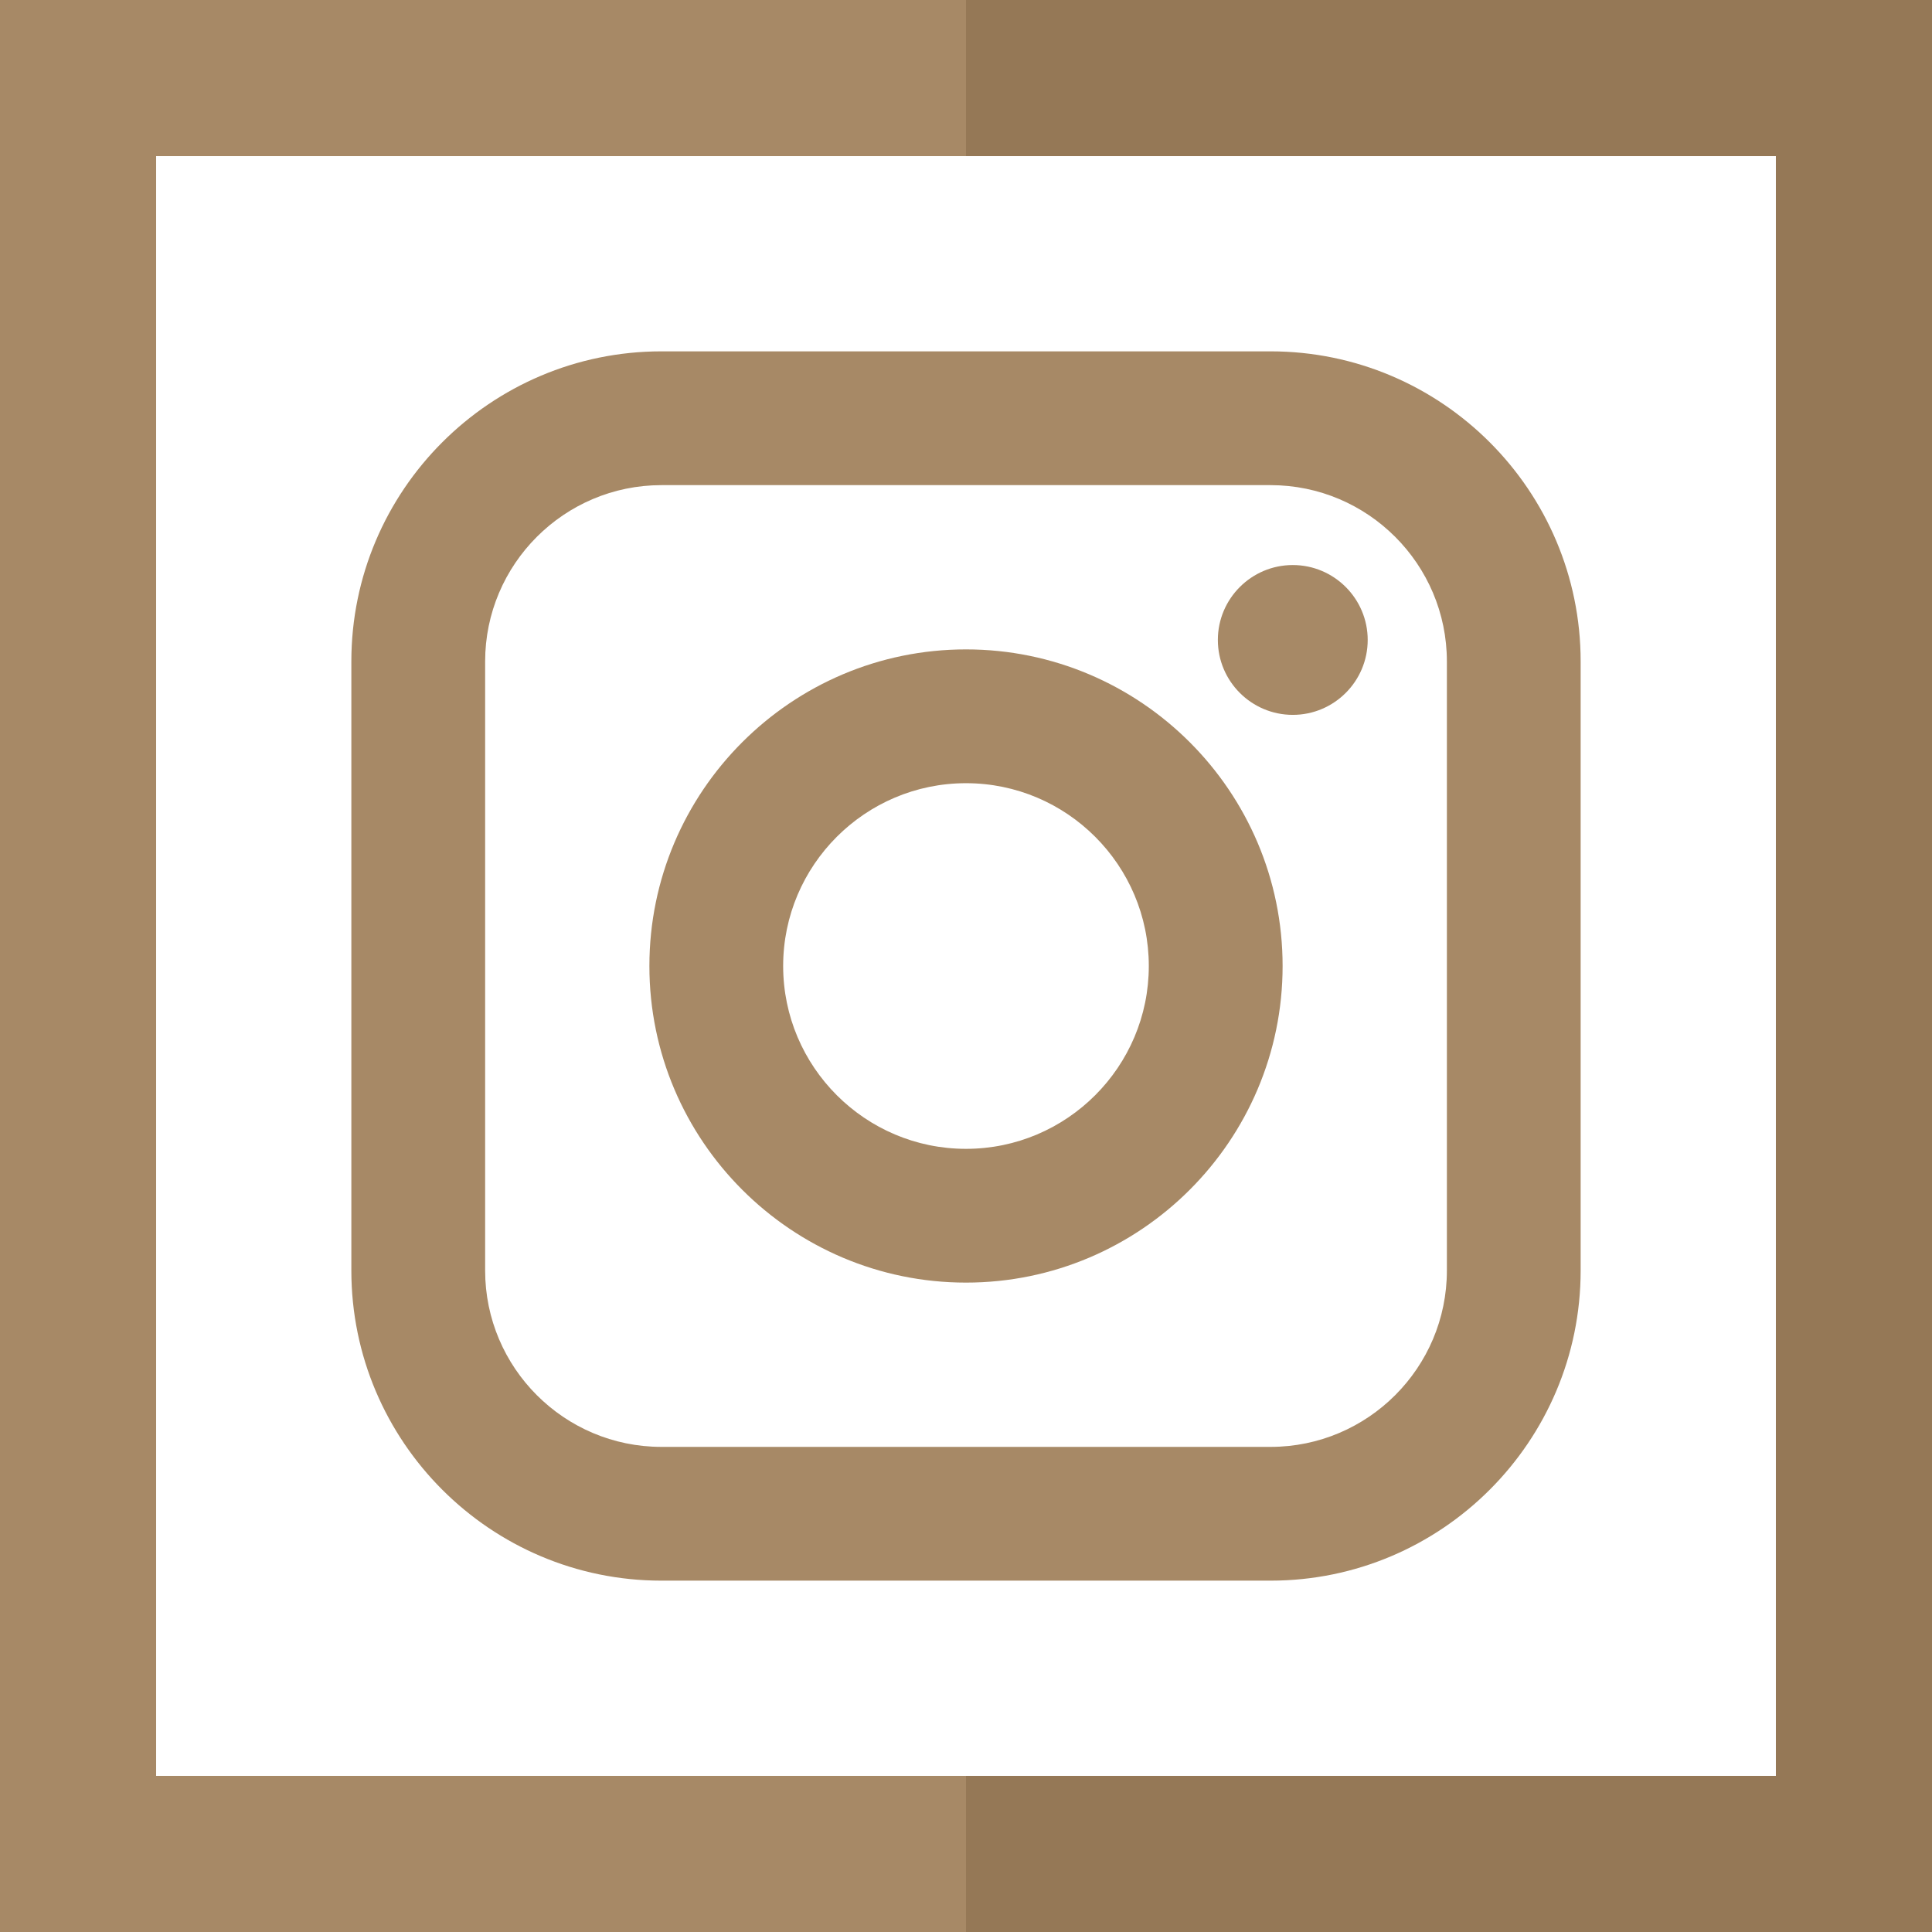 <?xml version="1.0" encoding="iso-8859-1"?>
<!-- Uploaded to: SVG Repo, www.svgrepo.com, Generator: SVG Repo Mixer Tools -->
<svg height="800px" width="800px" version="1.1" id="Layer_1" xmlns="http://www.w3.org/2000/svg" xmlns:xlink="http://www.w3.org/1999/xlink" 
	 viewBox="0 0 396 396" xml:space="preserve">
<g>
	<g>
		<path style="fill:#957856;" d="M198,0v32h166v332H198v32h198V0H198z M198,0"/>
		<path style="fill:#A78966;" d="M32,364V32h166V0H0v396h198v-32H32z M32,364"/>
	</g>
	<g>
		<path style="fill:#A78966;" d="M260.424,72.016H135.577c-35.049,0-63.561,28.512-63.561,63.561v124.846
			c0,35.053,28.512,63.561,63.561,63.561h124.847c35.052,0,63.56-28.508,63.56-63.561V135.577
			C323.984,100.528,295.476,72.016,260.424,72.016z M296.566,260.423c0,19.929-16.214,36.143-36.142,36.143H135.577
			c-19.925,0-36.139-16.214-36.139-36.143V135.577c0-19.925,16.214-36.139,36.139-36.139h124.847
			c19.928,0,36.142,16.213,36.142,36.139V260.423z"/>
		<path style="fill:#A78966;" d="M264.982,146.525c-8.471,0-15.359-6.888-15.359-15.354c0-8.467,6.888-15.355,15.359-15.355
			c8.466,0,15.354,6.888,15.354,15.355C280.336,139.638,273.448,146.525,264.982,146.525L264.982,146.525z"/>
		<path style="fill:#A78966;" d="M197.998,133.106c-35.779,0-64.892,29.113-64.892,64.892c0,35.783,29.113,64.896,64.892,64.896
			c35.783,0,64.896-29.113,64.896-64.896C262.894,162.219,233.781,133.106,197.998,133.106z M197.998,235.477
			c-20.655,0-37.475-16.816-37.475-37.479c0-20.655,16.82-37.467,37.475-37.467c20.663,0,37.471,16.812,37.471,37.467
			C235.469,218.661,218.661,235.477,197.998,235.477z"/>
	</g>
</g>
</svg>